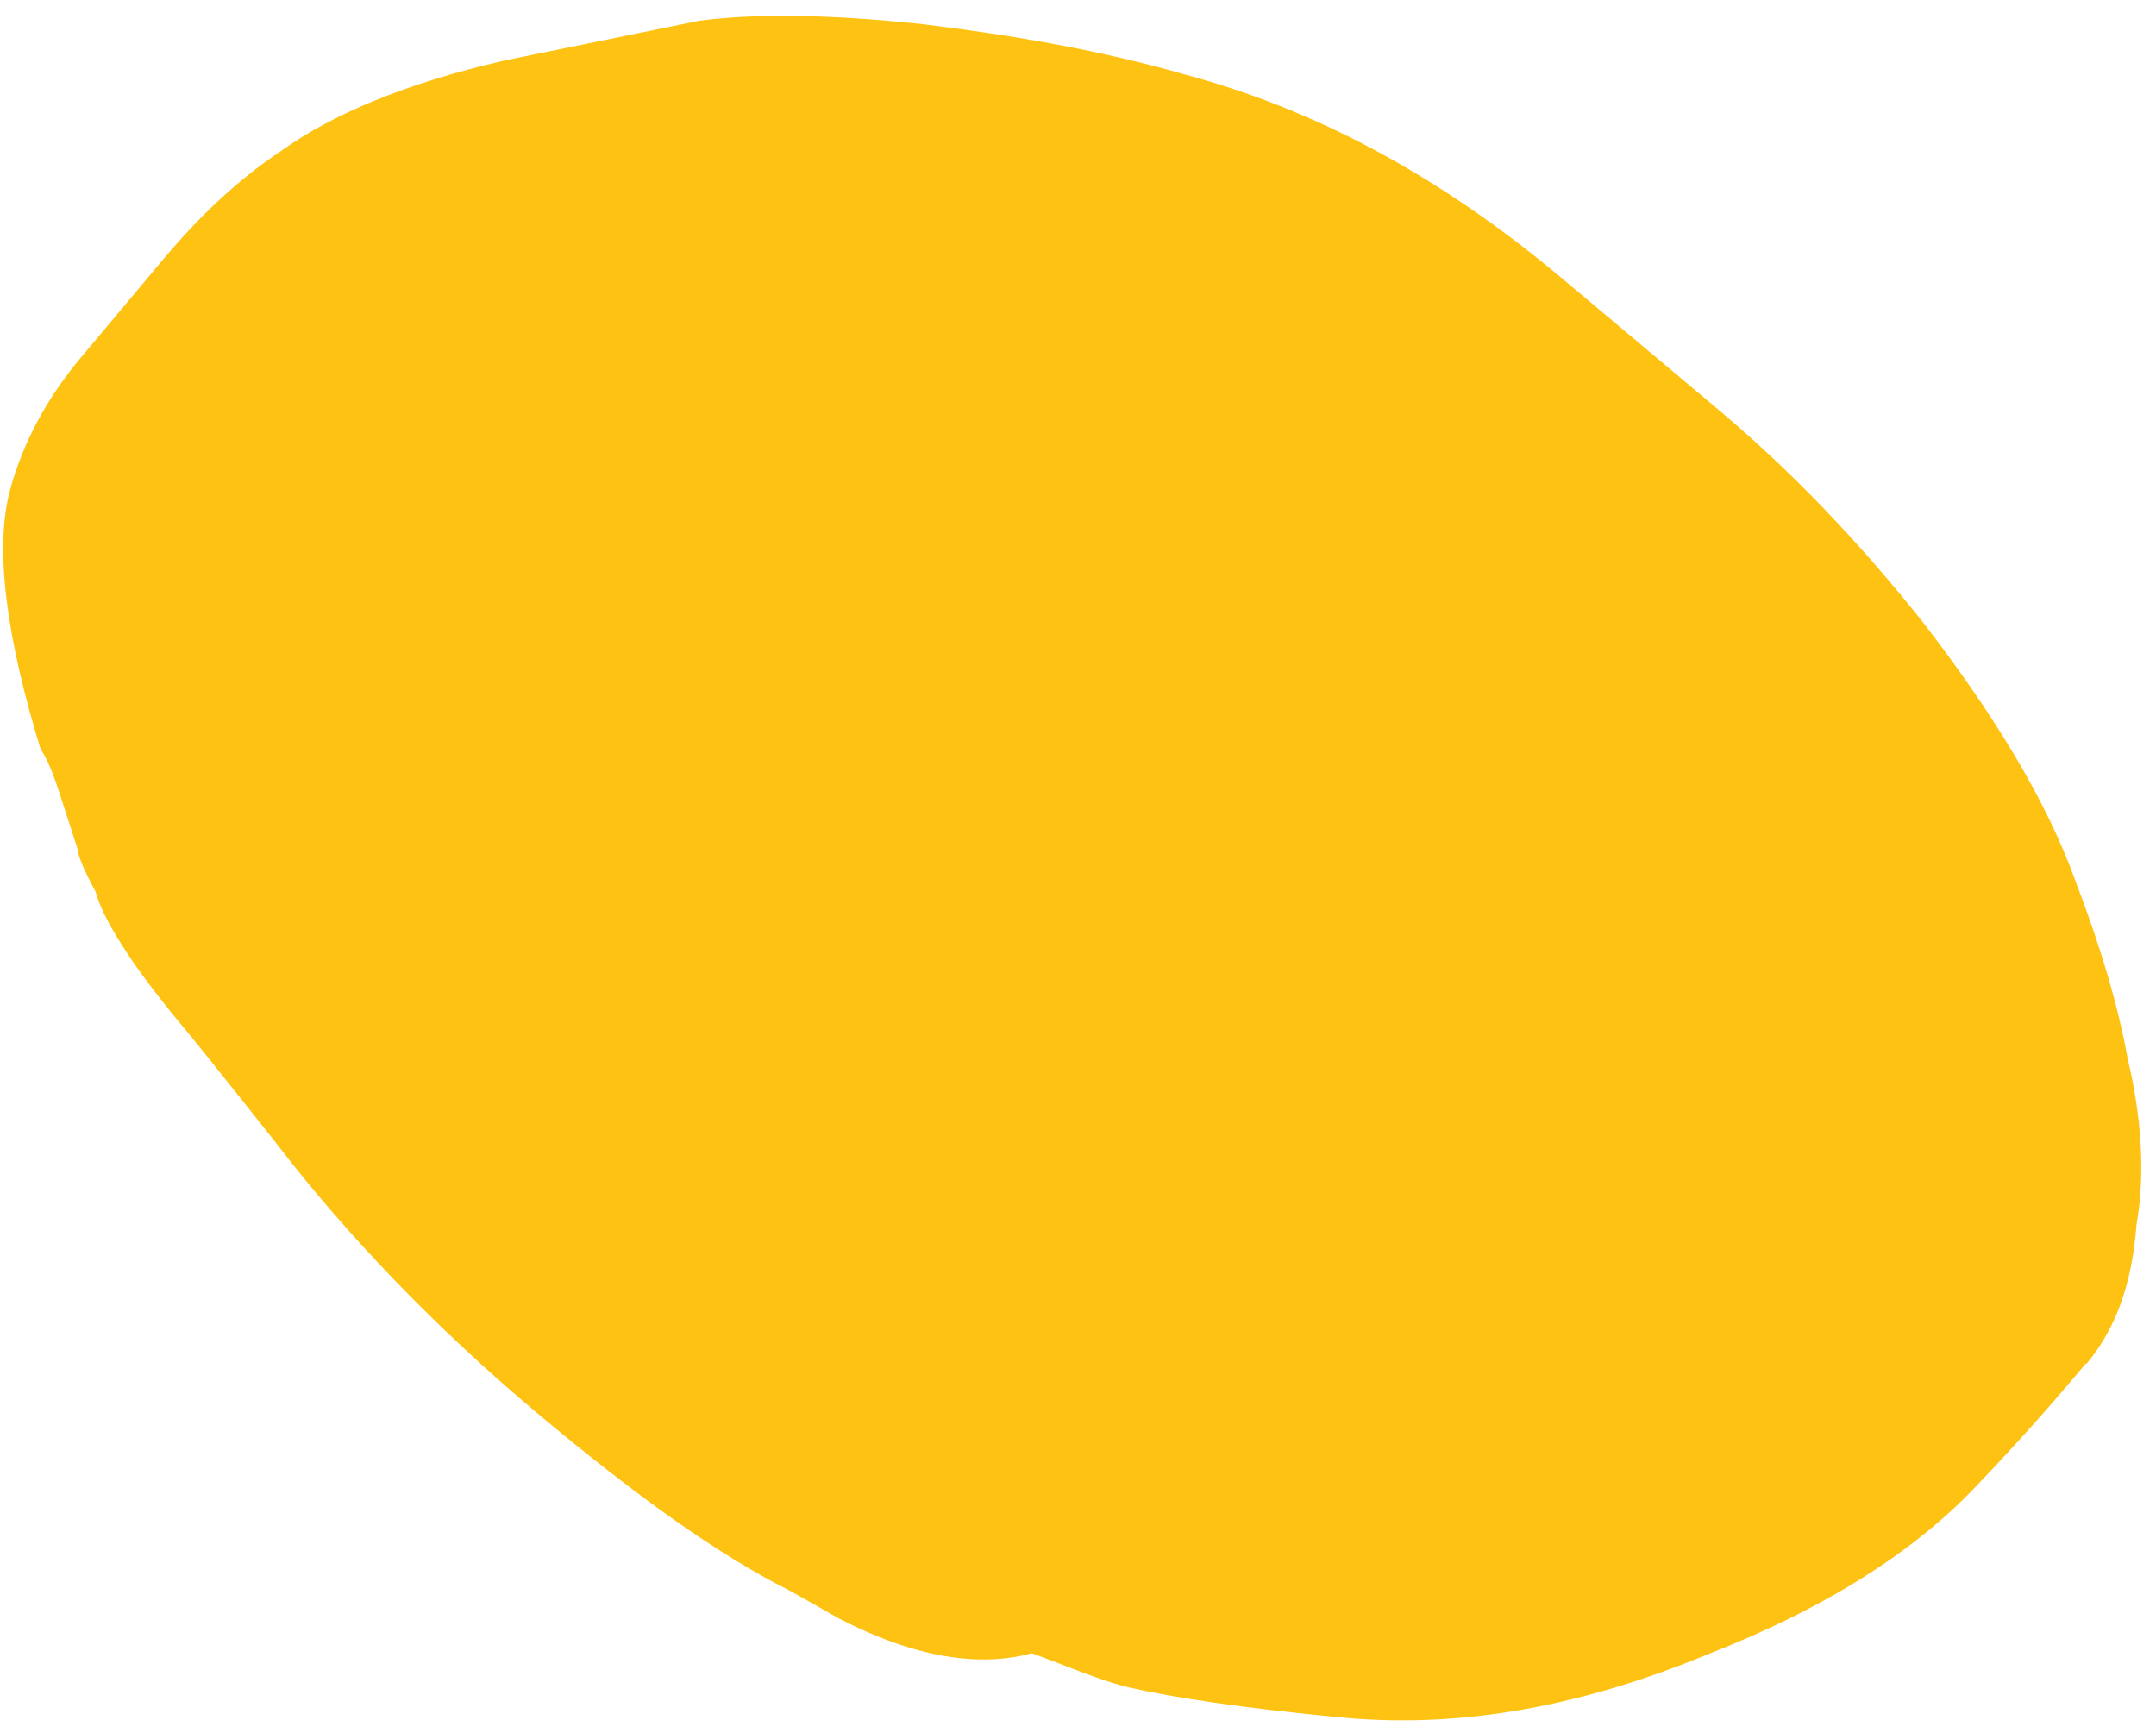 <?xml version="1.0" encoding="UTF-8"?> <svg xmlns="http://www.w3.org/2000/svg" width="112" height="90" viewBox="0 0 112 90" fill="none"><path d="M108.38 70.841C109.87 69.061 110.75 66.771 110.99 63.581C111.46 60.941 111.23 57.901 110.53 54.991C110.04 52.261 109.13 49.181 107.82 45.761C106.25 41.411 103.42 36.891 99.92 32.351C96.53 28.081 93 24.401 89.12 21.151L81.15 14.461C74.81 9.141 68.33 5.671 61.49 3.851C57.28 2.641 52.73 1.841 47.99 1.261C42.88 0.711 39.05 0.711 36.3 1.081L26.21 3.141C21.04 4.331 17.23 5.951 14.6 7.841C12.23 9.421 10.27 11.341 8.51 13.431L4.21 18.561C2.45 20.651 1.19 22.981 0.52 25.451C-0.3 28.501 0.34 33.141 2.11 38.911C2.43 39.361 2.78 40.191 3.16 41.401L4.03 44.091C4.06 44.471 4.41 45.301 4.96 46.301C5.22 47.231 5.78 48.231 6.54 49.401C7.3 50.571 8.14 51.641 8.99 52.701C10.04 53.941 11.73 56.071 14.27 59.271C18.09 64.261 22.76 69.071 27.87 73.361C32.98 77.651 37.33 80.761 41.01 82.601L43.61 84.071C47.5 86.081 50.88 86.611 53.6 85.861C55.47 86.541 57.25 87.321 58.71 87.651C60.76 88.121 64.44 88.711 69.93 89.221C76.1 89.761 82.32 88.561 88.73 85.911C94.96 83.471 99.52 80.521 102.71 77.131C105.55 74.161 107.39 71.961 108.36 70.811" fill="#FEC212"></path></svg> 